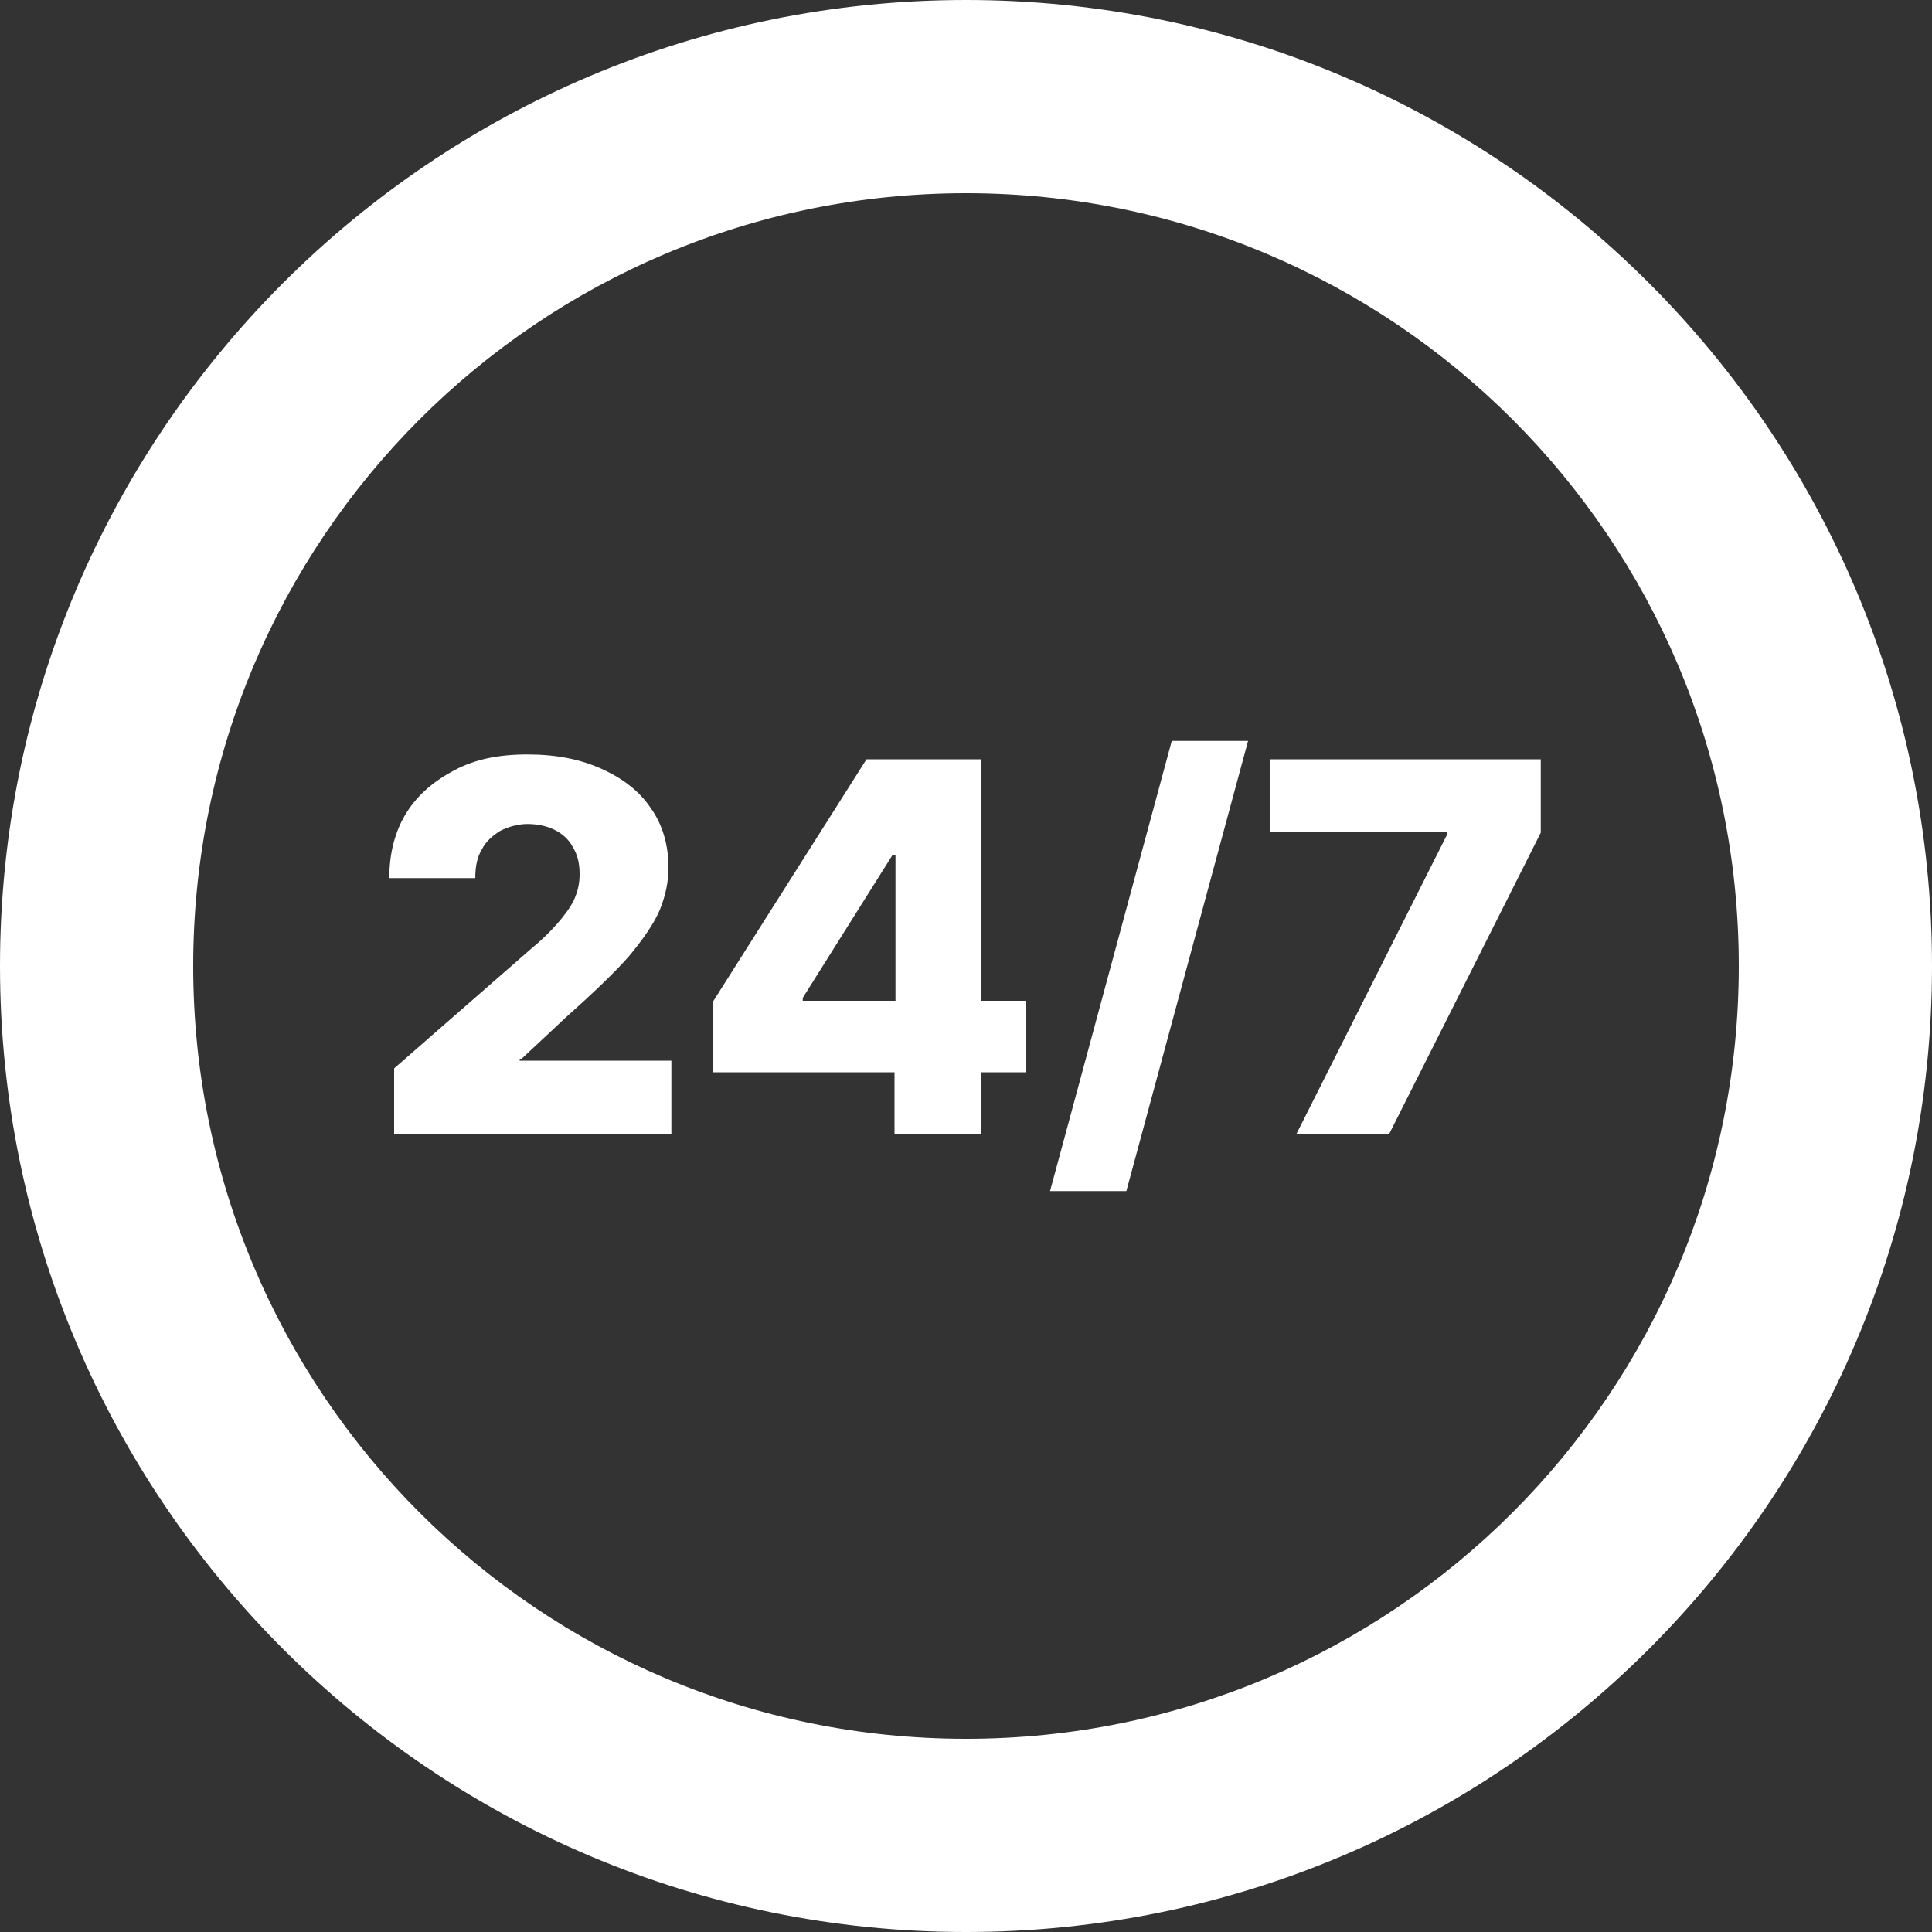 <?xml version="1.0" encoding="UTF-8"?>
<svg id="Layer_1" data-name="Layer 1" xmlns="http://www.w3.org/2000/svg" viewBox="0 0 20 20">
  <rect x="0" y="0" width="20" height="20" fill="#333333" stroke="none"/>
  <defs>
    <style>
      .cls-1 {
        fill: #fff;
      }
    </style>
  </defs>
  <path class="cls-1" d="M10,0C4.48,0,0,4.48,0,10s4.48,10,10,10,10-4.48,10-10S15.52,0,10,0ZM10,18c-4.42,0-8-3.58-8-8s3.58-8,8-8,8,3.58,8,8-3.58,8-8,8Z"/>
  <path class="cls-1" d="M5.4,10.96l.46-.43c.28-.25.5-.46.65-.63.15-.18.26-.34.32-.48.06-.15.09-.29.09-.44,0-.23-.06-.44-.18-.61-.12-.18-.29-.31-.51-.41-.22-.1-.47-.15-.77-.15s-.54.05-.75.16-.38.25-.5.44c-.12.19-.18.42-.18.68h.89c0-.12.02-.22.07-.3.04-.08.11-.14.19-.19.08-.04.18-.07.28-.07s.2.02.28.06c.08.04.15.1.19.18.05.08.07.17.07.28,0,.1-.02.18-.06.27-.04.08-.1.16-.17.24-.07.08-.16.17-.27.26l-1.42,1.24v.68h2.87v-.76h-1.57v-.02Z"/>
  <path class="cls-1" d="M10.15,7.86h-1.18l-1.59,2.51v.73h1.88v.64h.9v-.64h.46v-.74h-.46v-2.5ZM8.31,10.33l.93-1.48h.03v1.51h-.96v-.03Z"/>
  <polygon class="cls-1" points="10.87 12.33 11.66 12.33 12.92 7.67 12.13 7.67 10.87 12.33"/>
  <polygon class="cls-1" points="13.15 7.86 13.15 8.61 14.98 8.61 14.98 8.64 13.42 11.74 14.38 11.74 15.95 8.62 15.95 7.86 13.15 7.86"/>
</svg>